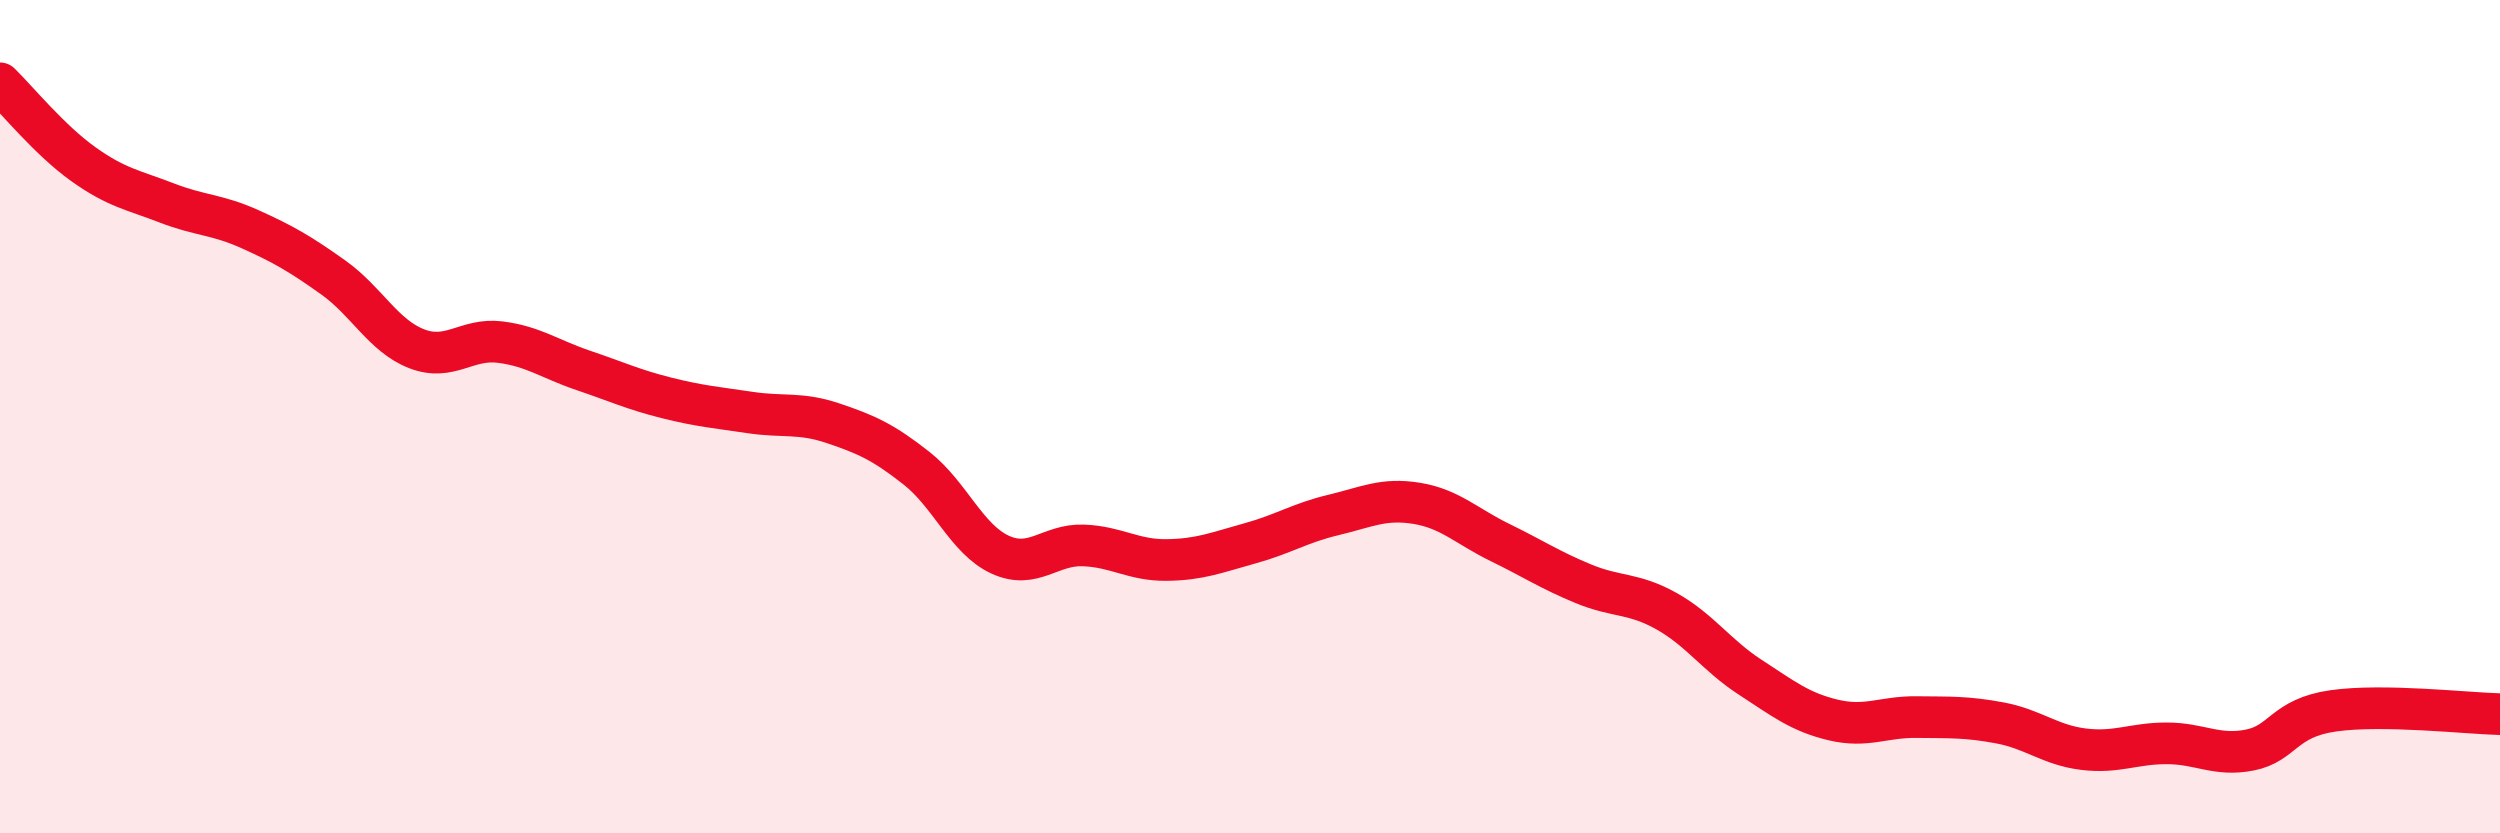 
    <svg width="60" height="20" viewBox="0 0 60 20" xmlns="http://www.w3.org/2000/svg">
      <path
        d="M 0,2 C 0.4,2.39 1.2,3.37 2,3.94 C 2.8,4.51 3.2,4.56 4,4.87 C 4.8,5.18 5.2,5.14 6,5.5 C 6.8,5.86 7.2,6.09 8,6.66 C 8.8,7.23 9.2,8.06 10,8.37 C 10.8,8.68 11.2,8.11 12,8.21 C 12.8,8.31 13.2,8.62 14,8.89 C 14.8,9.16 15.2,9.35 16,9.55 C 16.8,9.75 17.2,9.78 18,9.9 C 18.8,10.02 19.2,9.89 20,10.16 C 20.8,10.43 21.2,10.61 22,11.24 C 22.8,11.87 23.2,12.94 24,13.31 C 24.8,13.68 25.2,13.06 26,13.09 C 26.8,13.12 27.2,13.45 28,13.44 C 28.8,13.43 29.2,13.26 30,13.04 C 30.8,12.82 31.2,12.55 32,12.36 C 32.8,12.17 33.2,11.95 34,12.08 C 34.8,12.21 35.2,12.63 36,13.02 C 36.8,13.41 37.2,13.68 38,14.01 C 38.8,14.34 39.2,14.22 40,14.67 C 40.8,15.12 41.2,15.73 42,16.25 C 42.8,16.77 43.2,17.09 44,17.28 C 44.8,17.47 45.2,17.2 46,17.21 C 46.8,17.22 47.2,17.2 48,17.35 C 48.8,17.5 49.2,17.88 50,17.98 C 50.8,18.08 51.2,17.84 52,17.84 C 52.8,17.84 53.2,18.16 54,18 C 54.8,17.84 54.8,17.23 56,17.06 C 57.2,16.89 59.2,17.12 60,17.14L60 20L0 20Z"
        fill="#EB0A25"
        opacity="0.1"
        stroke-linecap="round"
        stroke-linejoin="round"
      />
      <path
        d="M 0,2 C 0.4,2.39 1.2,3.37 2,3.94 C 2.8,4.51 3.2,4.56 4,4.87 C 4.8,5.18 5.2,5.14 6,5.5 C 6.8,5.86 7.2,6.09 8,6.66 C 8.8,7.23 9.2,8.06 10,8.37 C 10.8,8.68 11.2,8.11 12,8.21 C 12.8,8.31 13.2,8.62 14,8.89 C 14.8,9.16 15.2,9.35 16,9.55 C 16.8,9.75 17.2,9.78 18,9.9 C 18.8,10.02 19.2,9.89 20,10.16 C 20.8,10.43 21.2,10.61 22,11.24 C 22.8,11.87 23.2,12.94 24,13.31 C 24.8,13.68 25.2,13.06 26,13.09 C 26.8,13.12 27.2,13.45 28,13.44 C 28.8,13.43 29.2,13.26 30,13.04 C 30.8,12.82 31.2,12.55 32,12.36 C 32.8,12.17 33.2,11.95 34,12.08 C 34.8,12.21 35.2,12.63 36,13.02 C 36.8,13.41 37.2,13.68 38,14.01 C 38.8,14.34 39.2,14.22 40,14.67 C 40.8,15.12 41.2,15.73 42,16.25 C 42.8,16.77 43.2,17.09 44,17.28 C 44.8,17.47 45.2,17.2 46,17.21 C 46.8,17.22 47.2,17.2 48,17.35 C 48.8,17.5 49.2,17.88 50,17.98 C 50.8,18.08 51.2,17.84 52,17.84 C 52.8,17.84 53.2,18.16 54,18 C 54.8,17.84 54.8,17.23 56,17.06 C 57.2,16.89 59.2,17.12 60,17.14"
        stroke="#EB0A25"
        stroke-width="1"
        fill="none"
        stroke-linecap="round"
        stroke-linejoin="round"
      />
    </svg>
  